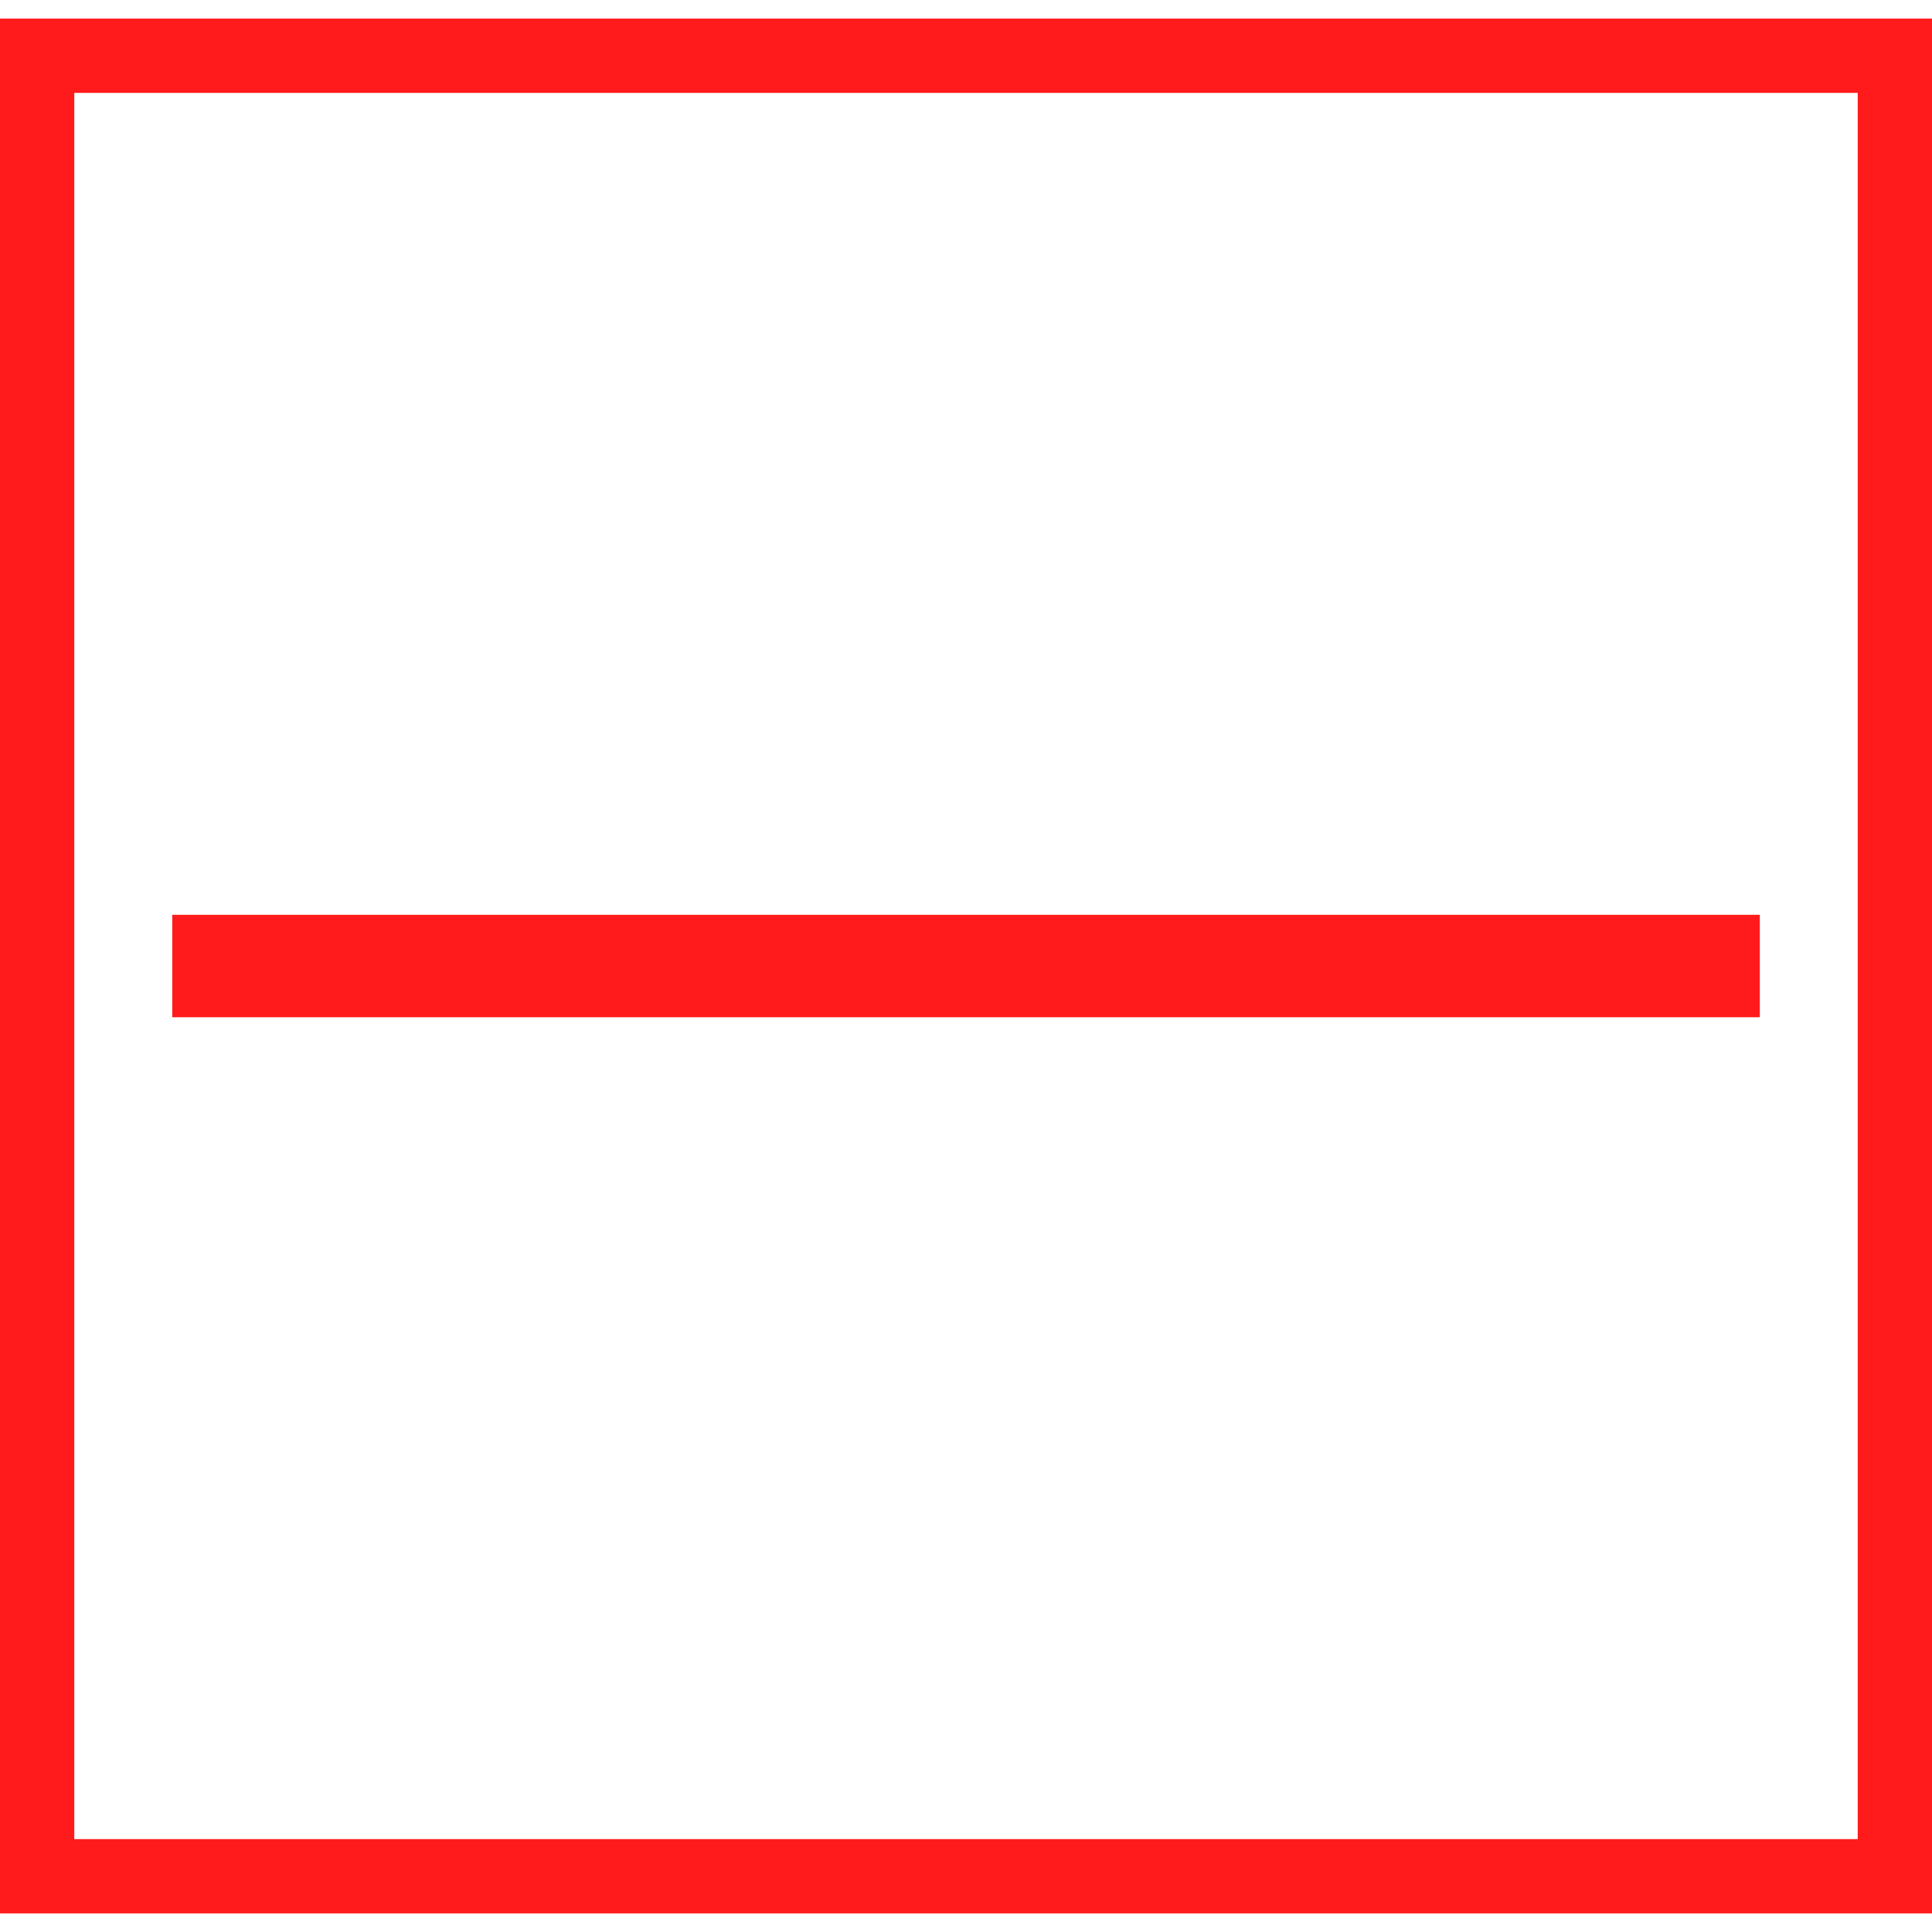 <svg id="图层_1" data-name="图层 1" xmlns="http://www.w3.org/2000/svg" viewBox="0 0 400 400"><defs><style>.cls-1{fill:#ff1b1b;}</style></defs><path class="cls-1" d="M0,3.85v392.3H400V3.85ZM384.62,380.77H15.38V19.23H384.62Z"/><rect class="cls-1" x="35.66" y="189.4" width="328.69" height="21.21"/></svg>
